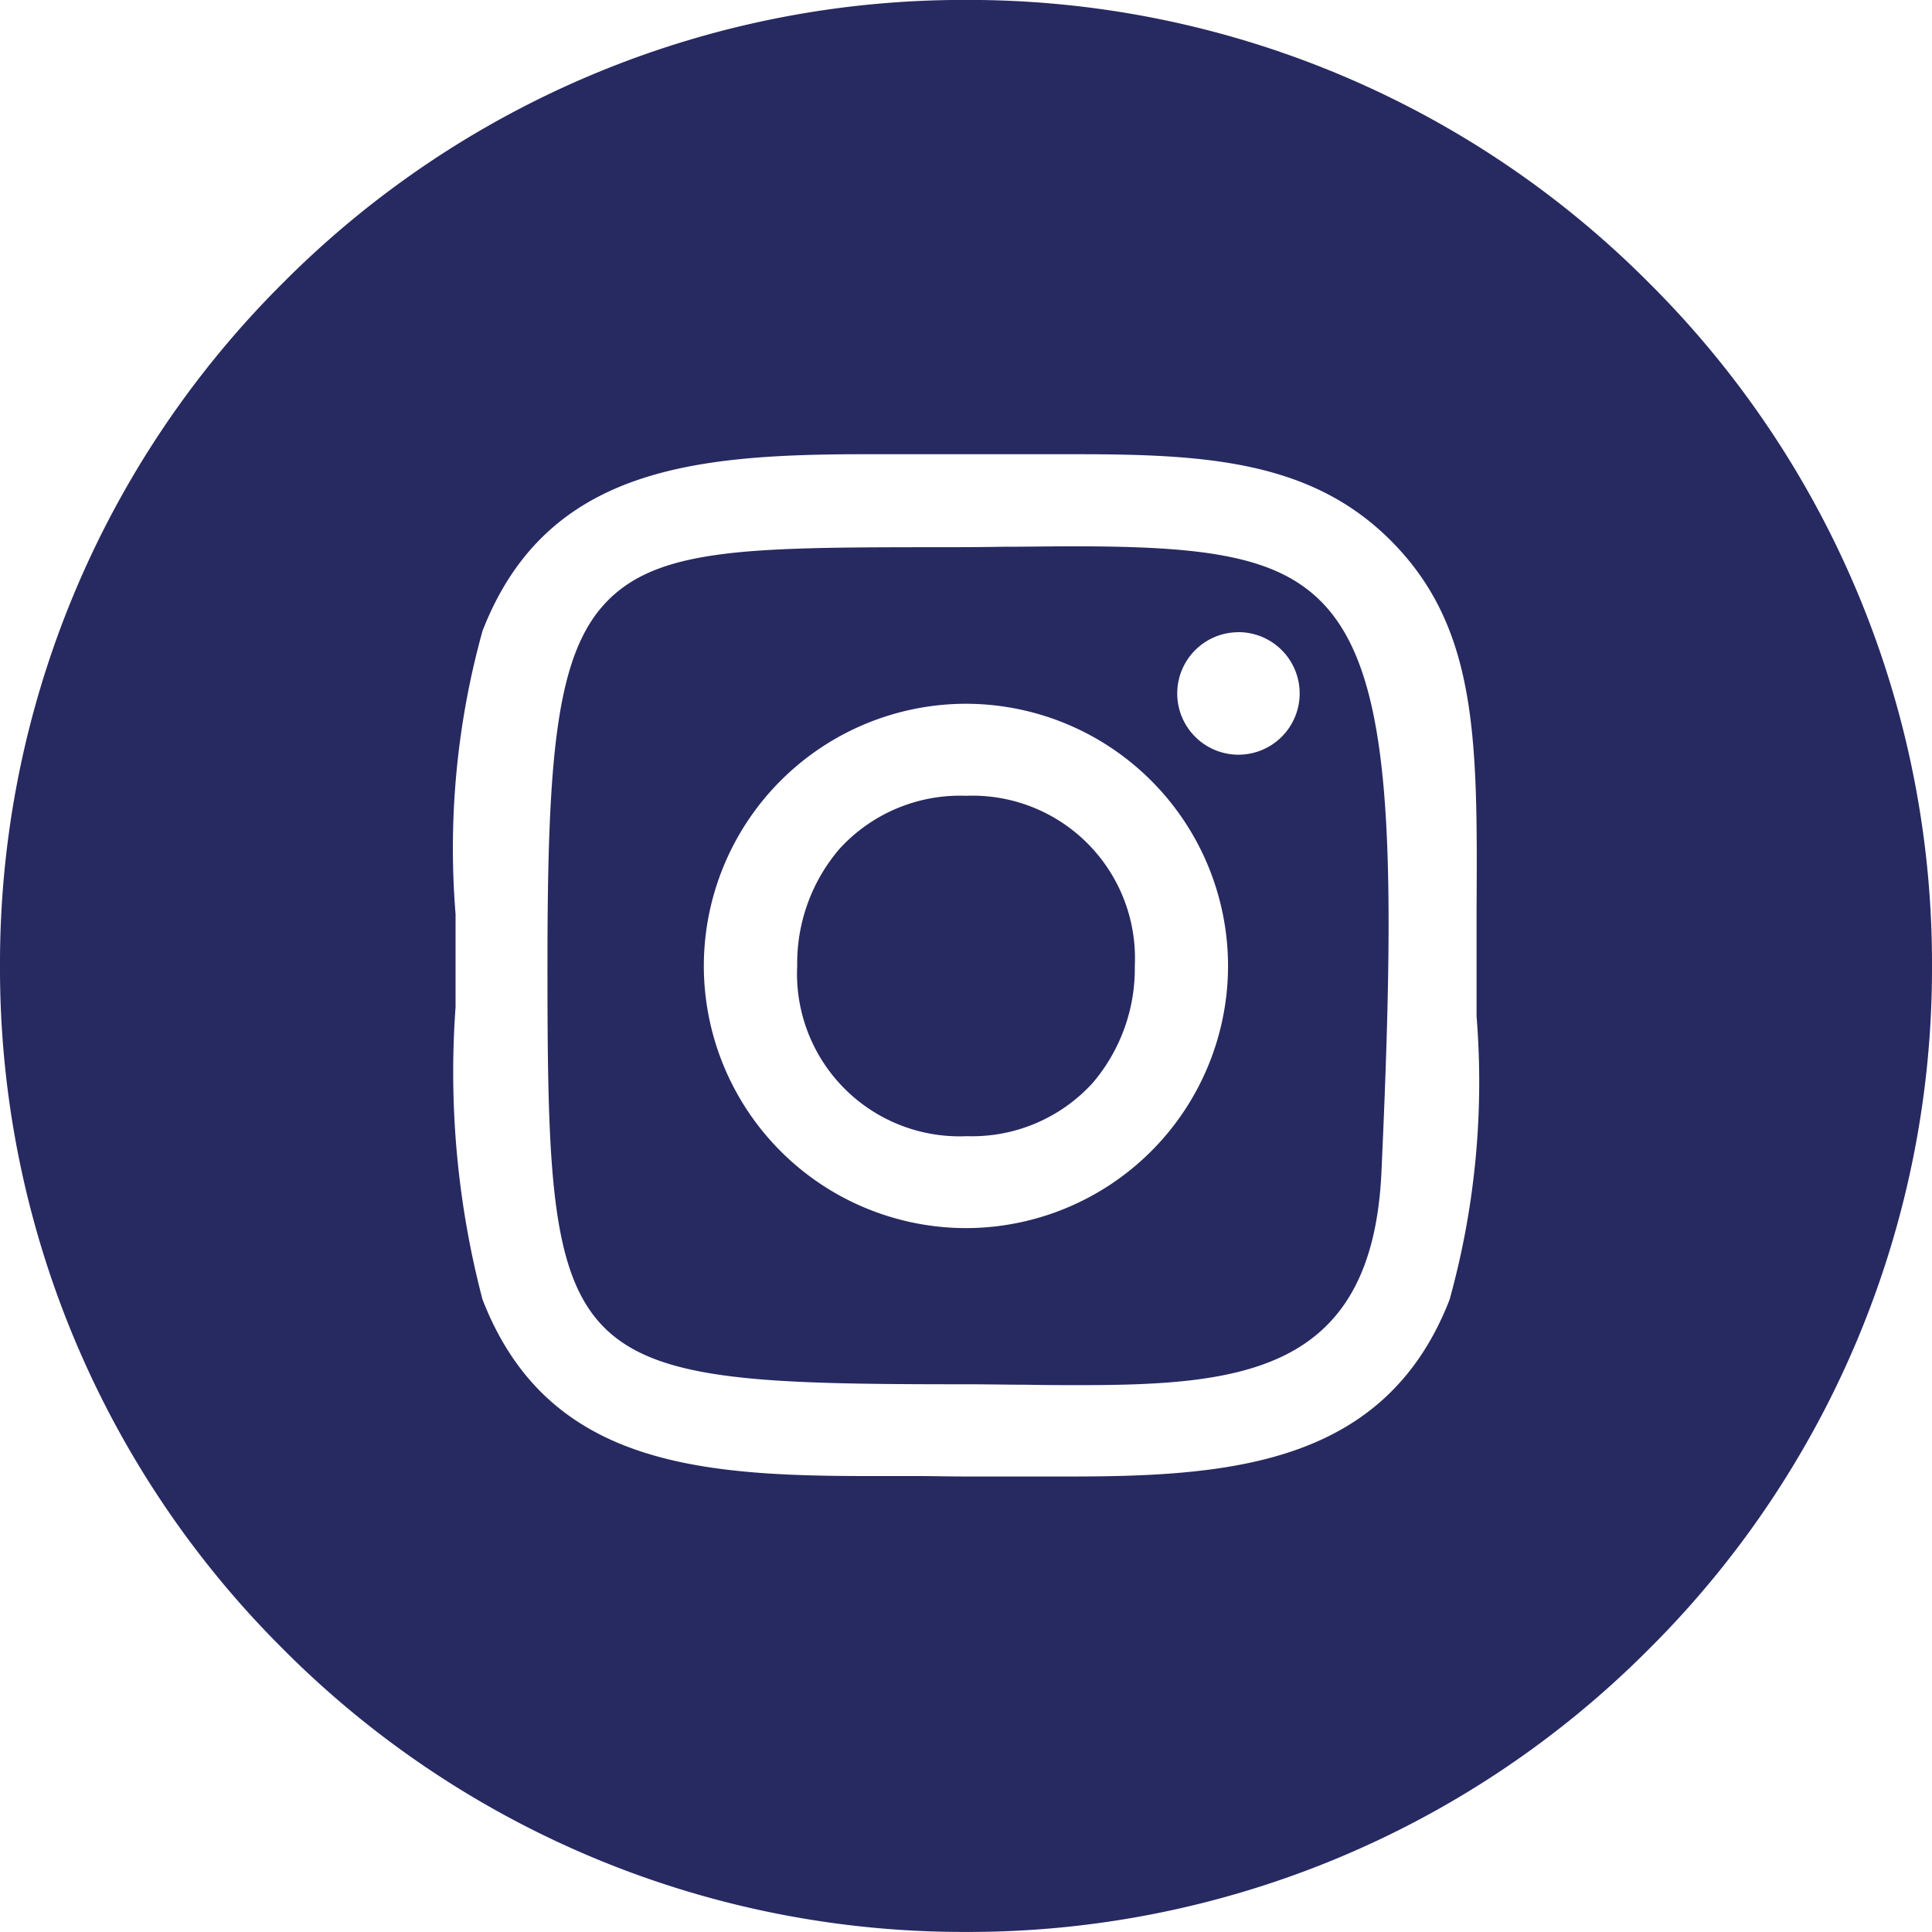 <svg xmlns="http://www.w3.org/2000/svg" width="30" height="30" viewBox="0 0 30 30">
  <path id="Subtraction_6" data-name="Subtraction 6" d="M5411.55-4493.076a14.9,14.9,0,0,1-10.606-4.394,14.9,14.9,0,0,1-4.394-10.606,14.9,14.9,0,0,1,4.394-10.606,14.9,14.9,0,0,1,10.606-4.394,14.9,14.9,0,0,1,10.606,4.394,14.9,14.9,0,0,1,4.394,10.606,14.9,14.9,0,0,1-4.394,10.606A14.9,14.9,0,0,1,5411.55-4493.076Zm0-7.072c.282,0,.58,0,.818,0s.533,0,.811,0c2.535,0,4.893-.21,5.88-2.746a12.641,12.641,0,0,0,.419-4.4v-.006q0-.379,0-.787c0-.295,0-.58,0-.856.015-2.639.024-4.383-1.335-5.741-1.239-1.24-2.878-1.338-4.894-1.338-.248,0-.5,0-.766,0h-.029c-.292,0-.594,0-.906,0-.262,0-.523,0-.783,0h-.155l-.6,0c-2.68,0-4.979.207-5.967,2.742a12.611,12.611,0,0,0-.419,4.4v.006q0,.378,0,.783c0,.147,0,.294,0,.44v.214a13.923,13.923,0,0,0,.418,4.539c.985,2.537,3.286,2.743,5.969,2.743.251,0,.5,0,.76,0S5411.287-4500.148,5411.548-4500.148Zm1.8-1.419c-.282,0-.567,0-.859-.006-.272,0-.61-.007-.94-.007-6.315,0-6.5-.182-6.5-6.5,0-3.242.131-4.826.912-5.644s2.129-.851,4.875-.854h.112c.421,0,.815,0,1.163-.007.382,0,.753-.007,1.095-.007,2.015,0,3.168.137,3.885.887,1.07,1.119,1.145,3.628.908,8.829C5417.861-4501.811,5415.9-4501.567,5413.349-4501.567Zm-1.8-10.58a4.075,4.075,0,0,0-4.071,4.071,4.075,4.075,0,0,0,4.071,4.071,4.075,4.075,0,0,0,4.069-4.071A4.075,4.075,0,0,0,5411.55-4512.147Zm4.231-1.111a.951.951,0,0,0-.951.951.951.951,0,0,0,.951.951.951.951,0,0,0,.95-.951A.951.951,0,0,0,5415.781-4513.259Zm-4.231,7.826a2.524,2.524,0,0,1-2.621-2.645,2.729,2.729,0,0,1,.655-1.815,2.533,2.533,0,0,1,1.966-.826,2.524,2.524,0,0,1,2.621,2.644,2.732,2.732,0,0,1-.655,1.816A2.533,2.533,0,0,1,5411.55-4505.433Z" transform="translate(-5396.55 4523.075)" fill="#272961"/>
</svg>
